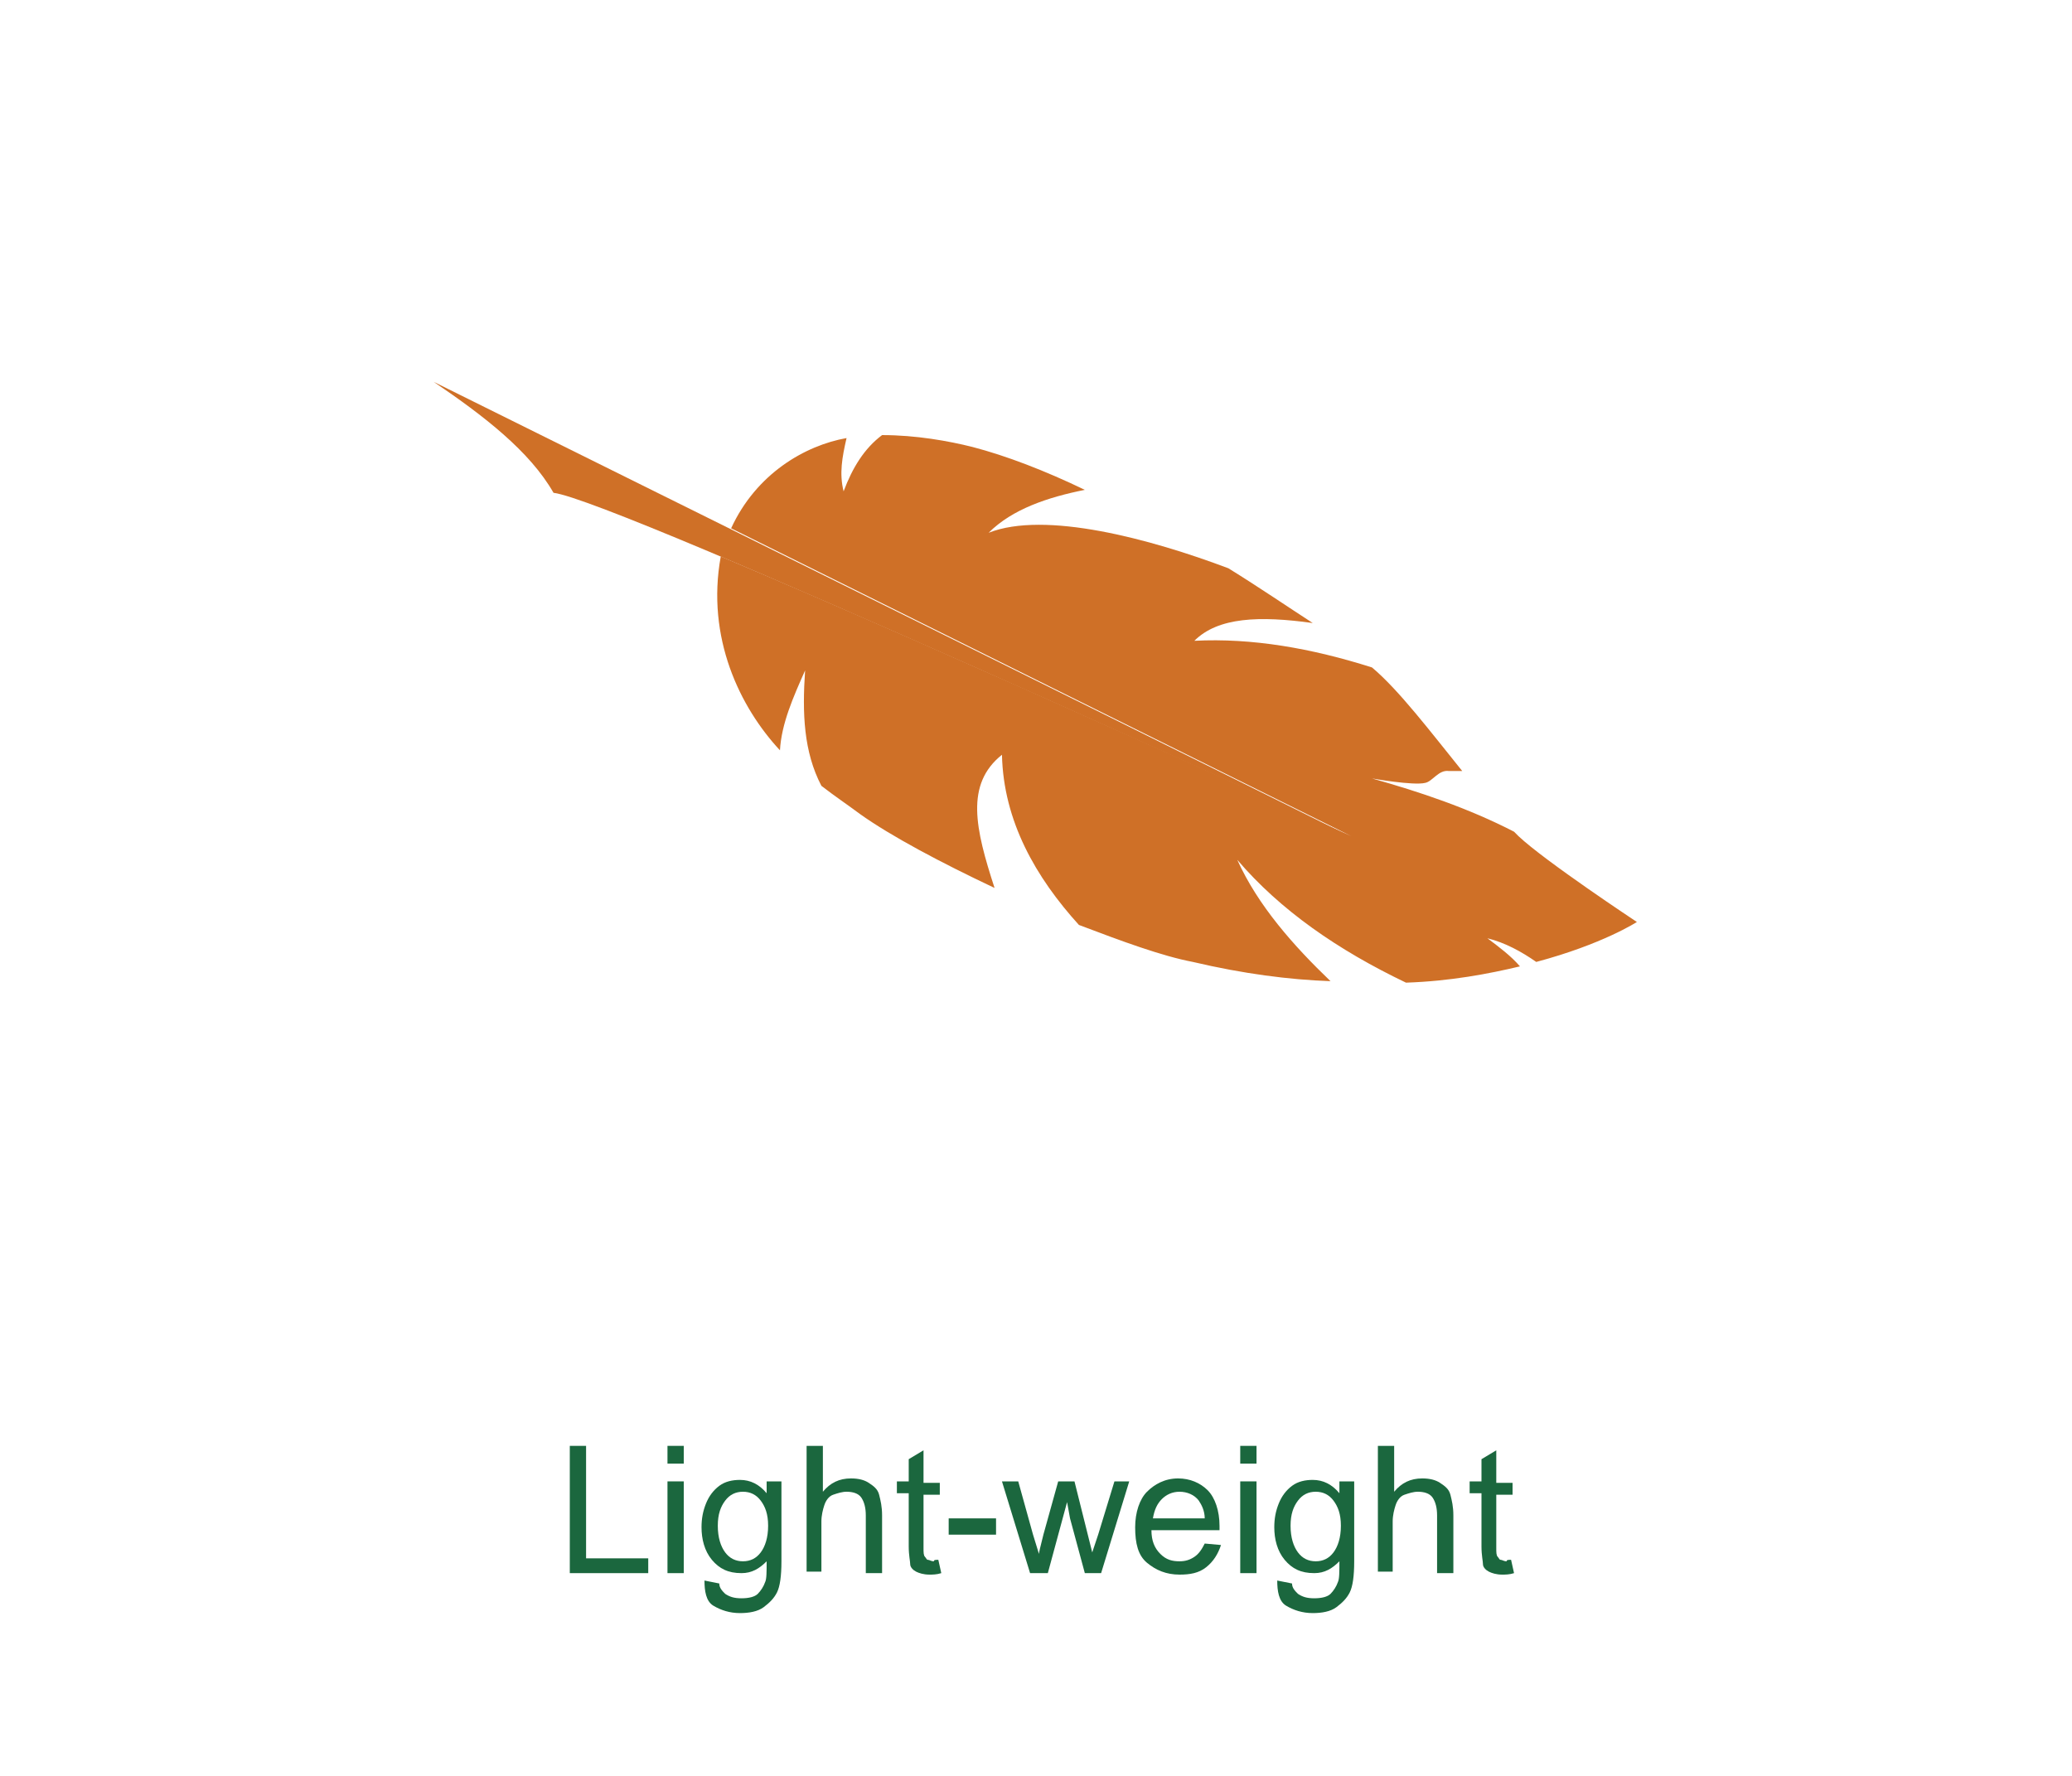 <?xml version="1.0" encoding="utf-8"?>
<!-- Generator: Adobe Illustrator 22.1.0, SVG Export Plug-In . SVG Version: 6.00 Build 0)  -->
<svg version="1.1" xmlns="http://www.w3.org/2000/svg" xmlns:xlink="http://www.w3.org/1999/xlink" x="0px" y="0px"
	 viewBox="0 0 140 120" style="enable-background:new 0 0 140 120;" xml:space="preserve">
<style type="text/css">
	.st0{fill:#A07C52;}
	.st1{fill:#333333;}
	.st2{opacity:0.9;fill:#FFFFFF;}
	.st3{fill:#ADADAD;}
	.st4{opacity:0.9;fill:#CF7027;}
	.st5{fill:#FFFFFF;}
	.st6{fill:#1B673E;}
	.st7{fill:none;stroke:#FFFFFF;stroke-width:0.25;stroke-miterlimit:10;}
	.st8{fill:#FF7B38;}
	.st9{fill:#065280;}
	.st10{fill:#8C103D;}
	.st11{fill:#FABE42;}
	.st12{fill:#2CC6D2;}
	.st13{fill:none;}
	.st14{opacity:0.8;}
	.st15{clip-path:url(#SVGID_2_);}
	.st16{fill:none;stroke:#FFFFFF;stroke-width:0.494;stroke-miterlimit:10;}
	.st17{fill:url(#SVGID_3_);}
	.st18{clip-path:url(#SVGID_5_);}
	.st19{fill:url(#SVGID_6_);}
	.st20{clip-path:url(#SVGID_8_);}
	.st21{fill:url(#SVGID_9_);}
	.st22{clip-path:url(#SVGID_11_);}
	.st23{fill:url(#SVGID_12_);}
	.st24{clip-path:url(#SVGID_14_);}
	.st25{fill:url(#SVGID_15_);}
	.st26{clip-path:url(#SVGID_17_);}
	.st27{fill:url(#SVGID_18_);}
	.st28{clip-path:url(#SVGID_20_);}
	.st29{fill:url(#SVGID_21_);}
	.st30{clip-path:url(#SVGID_23_);}
	.st31{fill:url(#SVGID_24_);}
	.st32{clip-path:url(#SVGID_26_);}
	.st33{fill:url(#SVGID_27_);}
	.st34{clip-path:url(#SVGID_29_);}
	.st35{fill:url(#SVGID_30_);}
	.st36{clip-path:url(#SVGID_32_);}
	.st37{fill:url(#SVGID_33_);}
	.st38{clip-path:url(#SVGID_35_);}
	.st39{fill:url(#SVGID_36_);}
	.st40{clip-path:url(#SVGID_38_);}
	.st41{fill:url(#SVGID_39_);}
	.st42{clip-path:url(#SVGID_41_);}
	.st43{fill:#603813;}
	.st44{fill:#EFEBE7;}
	.st45{fill:#662D8B;}
	.st46{fill:#F0EAF3;}
	.st47{fill:#006837;}
	.st48{fill:#E5F0EB;}
	.st49{fill:#80BB3D;}
	.st50{fill:#F2F8EC;}
	.st51{fill:#DAC926;}
	.st52{fill:#FBFAE9;}
	.st53{fill:#FF8D1E;}
	.st54{fill:#FFF4E8;}
	.st55{fill:#29A5DC;}
	.st56{fill:#EAF6FB;}
	.st57{fill:#808080;}
	.st58{fill:#F2F2F2;}
	.st59{fill:#BB272D;}
	.st60{fill:#F8E9EA;}
	.st61{fill:#2E318C;}
	.st62{fill:#EAEAF3;}
	.st63{fill-rule:evenodd;clip-rule:evenodd;fill:#FFFFFF;}
	.st64{fill:#66B2AA;}
	.st65{fill:none;stroke:#FFFFFF;stroke-width:0.629;stroke-miterlimit:10;}
	.st66{fill:#45C6B8;}
	.st67{clip-path:url(#SVGID_43_);}
	.st68{fill:#FFD7C3;}
	.st69{fill:#FDEBC6;}
	.st70{fill:#DCB7C5;}
	.st71{fill:#B4CBD9;}
	.st72{fill:#C0EEF1;}
	.st73{fill:none;stroke:#FFFFFF;stroke-width:1.546;stroke-miterlimit:10;}
	.st74{fill:#CF7027;}
	.st75{fill:#7FD122;}
	.st76{clip-path:url(#SVGID_47_);}
	.st77{fill:#E2D020;}
	.st78{fill:#272729;}
	.st79{fill:#8DB39E;}
	.st80{fill:#0000FF;}
	.st81{fill:#B3B3B3;}
	.st82{fill:none;stroke:#FFFFFF;stroke-miterlimit:10;}
	.st83{fill:none;stroke:#CF7027;stroke-width:1.063;stroke-miterlimit:10;}
	.st84{fill:url(#SVGID_50_);}
	.st85{clip-path:url(#SVGID_52_);}
	.st86{clip-path:url(#SVGID_52_);fill:none;stroke:#FFFFFF;stroke-miterlimit:10;}
	.st87{opacity:0.5;fill:none;}
	.st88{opacity:0.5;fill:#FFFFFF;}
	.st89{fill:#FBD17B;}
	.st90{fill:none;stroke:#FABE42;stroke-width:1.62;stroke-miterlimit:10;}
	.st91{opacity:0.3;}
	.st92{fill:none;stroke:#FABE42;stroke-width:5.202;stroke-miterlimit:10;}
	.st93{fill:none;stroke:#FFFFFF;stroke-width:2.601;stroke-miterlimit:10;}
	.st94{fill:none;stroke:#E2AE4E;stroke-width:0.401;stroke-miterlimit:10;}
	.st95{fill:#FA6316;}
	.st96{fill:none;stroke:#FA6316;stroke-width:0.401;stroke-miterlimit:10;}
	.st97{fill:#FFB088;}
	.st98{fill:none;stroke:#FF7B38;stroke-width:1.62;stroke-miterlimit:10;}
	.st99{fill:none;stroke:#FF7B38;stroke-width:5.202;stroke-miterlimit:10;}
	.st100{fill:none;stroke:#2070A1;stroke-width:0.401;stroke-miterlimit:10;}
	.st101{fill:#82A8BF;}
	.st102{fill:none;stroke:#065280;stroke-width:1.62;stroke-miterlimit:10;}
	.st103{fill:none;stroke:#065280;stroke-width:5.202;stroke-miterlimit:10;}
	.st104{fill:#D19FB1;}
	.st105{fill:none;stroke:#8C103D;stroke-width:1.62;stroke-miterlimit:10;}
	.st106{fill:none;stroke:#8C103D;stroke-width:0.401;stroke-miterlimit:10;}
	.st107{fill:none;stroke:#2CC6D2;stroke-width:1.62;stroke-miterlimit:10;}
	.st108{fill:none;stroke:#2CC6D2;stroke-width:0.401;stroke-miterlimit:10;}
	.st109{fill:none;stroke:#B7C6CE;stroke-width:0.611;stroke-miterlimit:10;}
	.st110{fill:#DBE2E6;}
	.st111{fill:none;stroke:#FFFFFF;stroke-width:0.973;stroke-miterlimit:10;}
	.st112{clip-path:url(#SVGID_54_);}
	.st113{fill:url(#SVGID_57_);}
	.st114{clip-path:url(#SVGID_59_);}
	.st115{fill:url(#SVGID_62_);}
	.st116{clip-path:url(#SVGID_64_);}
	.st117{fill:url(#SVGID_67_);}
	.st118{clip-path:url(#SVGID_69_);}
	.st119{fill:url(#SVGID_72_);}
	.st120{clip-path:url(#SVGID_74_);}
	.st121{fill:url(#SVGID_77_);}
	.st122{fill:url(#SVGID_78_);}
	.st123{clip-path:url(#SVGID_80_);}
	.st124{fill:url(#SVGID_83_);}
	.st125{clip-path:url(#SVGID_85_);}
	.st126{fill:url(#SVGID_88_);}
	.st127{fill:url(#SVGID_89_);}
	.st128{clip-path:url(#SVGID_91_);}
	.st129{fill:#6462A4;}
	.st130{fill:#EFEFF6;}
	.st131{fill:url(#SVGID_94_);}
	.st132{clip-path:url(#SVGID_96_);}
	.st133{fill:none;stroke:#6462A4;stroke-width:0.5;stroke-miterlimit:10;}
	.st134{fill:none;stroke:#FF0000;stroke-miterlimit:10;}
	.st135{fill:#FF0000;}
	.st136{fill:url(#SVGID_99_);}
	.st137{clip-path:url(#SVGID_101_);}
	.st138{fill:url(#SVGID_104_);}
	.st139{fill:#F0F7F6;}
	.st140{fill:none;stroke:#1B673E;stroke-width:0.785;stroke-miterlimit:10;}
	.st141{fill:#7C7C7C;}
	.st142{fill:none;stroke:#7C7C7C;stroke-width:0.785;stroke-miterlimit:10;}
	.st143{fill:none;stroke:#FFFFFF;stroke-width:0.951;stroke-miterlimit:10;}
	.st144{fill:#8DB39E;stroke:#FFFFFF;stroke-width:0.951;stroke-miterlimit:10;}
	.st145{fill:#E7B893;stroke:#FFFFFF;stroke-width:0.476;stroke-miterlimit:10;}
	.st146{fill:none;stroke:#1B673E;stroke-width:0.951;stroke-miterlimit:10;}
	.st147{fill:none;stroke:#CF7027;stroke-width:0.951;stroke-miterlimit:10;}
	.st148{fill:none;stroke:#1B673E;stroke-width:1.902;stroke-miterlimit:10;}
	.st149{clip-path:url(#SVGID_106_);}
	.st150{fill:none;stroke:#FFFFFF;stroke-width:0.637;stroke-miterlimit:10;}
	.st151{fill:none;stroke:#FFFFFF;stroke-width:0.476;stroke-miterlimit:10;}
</style>
<g id="圖層_2">
</g>
<g id="圖層_1">
	<g>
		<g>
			<path class="st74" d="M29.3,25.8c3.4,2.3,6.5,4.7,8.1,7.5c4.2,0.5,53.8,23.2,53.8,23.2L29.3,25.8z"/>
		</g>
		<g>
			<path class="st74" d="M95,66.4c3-0.1,5.6-0.6,7.7-1.1c-0.6-0.7-1.4-1.3-2.2-1.9c1.2,0.3,2.3,0.9,3.3,1.6c4.5-1.2,6.8-2.7,6.8-2.7
				s-6.2-4.1-8-5.8c-0.1-0.1-0.2-0.2-0.3-0.3c-3.1-1.6-6.4-2.7-9.6-3.6c0,0,2.8,0.5,3.6,0.3c0.5-0.1,0.9-0.9,1.6-0.8
				c0.2,0,0.5,0,0.9,0c-2.1-2.6-4.3-5.5-6.1-7c-4.1-1.3-8.1-2-12-1.8c1.6-1.6,4.4-1.7,8-1.2C87,41,85.1,39.7,83,38.4
				c-5.3-2-12.4-3.9-16.2-2.4c1.6-1.6,4-2.4,6.5-2.9c-2.7-1.3-5.3-2.3-7.6-2.9c-1.6-0.4-3.8-0.8-6.1-0.8c-1.2,0.9-2,2.2-2.6,3.8
				c-0.3-1.2-0.1-2.3,0.2-3.6c-2.8,0.5-6.1,2.4-7.8,6.1l41.9,20.8c0,0-26.7-12.2-42.6-18.9c-1,5.5,1.3,10.2,4,13.1
				c0.1-1.8,0.9-3.6,1.7-5.4c-0.2,2.9-0.1,5.5,1.1,7.8c0.9,0.7,1.8,1.3,2.6,1.9c2.1,1.5,5.5,3.3,9.1,5c-1.3-4-2-7,0.5-9
				c0.1,4.5,2.3,8.3,5.2,11.5c2.9,1.1,5.6,2.1,7.7,2.5c3.4,0.8,6.5,1.2,9.3,1.3c-2.5-2.4-4.9-5.1-6.3-8.2
				C86.5,61.5,90.4,64.2,95,66.4z"/>
		</g>
	</g>
	<g>
		<defs>
			<rect id="SVGID_51_" x="-188.1" y="238" width="642.1" height="153"/>
		</defs>
		<clipPath id="SVGID_2_">
			<use xlink:href="#SVGID_51_"  style="overflow:visible;"/>
		</clipPath>
	</g>
	<g>
		<path class="st6" d="M38.5,106.3v-8.6h1.1v7.6h4.2v1H38.5z"/>
		<path class="st6" d="M45.1,98.9v-1.2h1.1v1.2H45.1z M45.1,106.3v-6.2h1.1v6.2H45.1z"/>
		<path class="st6" d="M47.6,106.8l1,0.2c0,0.3,0.2,0.5,0.4,0.7c0.3,0.2,0.6,0.3,1.1,0.3c0.5,0,0.9-0.1,1.1-0.3s0.4-0.5,0.5-0.8
			c0.1-0.2,0.1-0.7,0.1-1.4c-0.5,0.5-1,0.8-1.7,0.8c-0.9,0-1.5-0.3-2-0.9s-0.7-1.4-0.7-2.2c0-0.6,0.1-1.1,0.3-1.6s0.5-0.9,0.9-1.2
			s0.9-0.4,1.4-0.4c0.7,0,1.3,0.3,1.8,0.9v-0.8h1v5.4c0,1-0.1,1.7-0.3,2.1s-0.5,0.7-0.9,1s-1,0.4-1.6,0.4c-0.7,0-1.3-0.2-1.8-0.5
			S47.6,107.5,47.6,106.8z M48.5,103.1c0,0.8,0.2,1.4,0.5,1.8s0.7,0.6,1.2,0.6c0.5,0,0.9-0.2,1.2-0.6s0.5-1,0.5-1.8
			c0-0.8-0.2-1.3-0.5-1.7s-0.7-0.6-1.2-0.6c-0.5,0-0.9,0.2-1.2,0.6S48.5,102.3,48.5,103.1z"/>
		<path class="st6" d="M54.5,106.3v-8.6h1.1v3.1c0.5-0.6,1.1-0.9,1.9-0.9c0.5,0,0.9,0.1,1.2,0.3s0.6,0.4,0.7,0.8s0.2,0.8,0.2,1.4
			v3.9h-1.1v-3.9c0-0.5-0.1-0.9-0.3-1.2s-0.6-0.4-1-0.4c-0.3,0-0.6,0.1-0.9,0.2s-0.5,0.4-0.6,0.7s-0.2,0.7-0.2,1.1v3.4H54.5z"/>
		<path class="st6" d="M63.4,105.4l0.2,0.9c-0.3,0.1-0.6,0.1-0.8,0.1c-0.4,0-0.7-0.1-0.9-0.2s-0.4-0.3-0.4-0.5s-0.1-0.6-0.1-1.2
			v-3.6h-0.8v-0.8h0.8v-1.5l1-0.6v2.2h1.1v0.8h-1.1v3.6c0,0.3,0,0.5,0.1,0.6s0.1,0.2,0.2,0.2s0.2,0.1,0.4,0.1
			C63.1,105.4,63.2,105.4,63.4,105.4z"/>
		<path class="st6" d="M64.1,103.7v-1.1h3.2v1.1H64.1z"/>
		<path class="st6" d="M69.6,106.3l-1.9-6.2h1.1l1,3.6l0.4,1.3c0-0.1,0.1-0.5,0.3-1.3l1-3.6h1.1l0.9,3.6l0.3,1.2l0.4-1.2l1.1-3.6h1
			l-1.9,6.2h-1.1l-1-3.7l-0.2-1.1l-1.3,4.8H69.6z"/>
		<path class="st6" d="M81.4,104.3l1.1,0.1c-0.2,0.6-0.5,1.1-1,1.5s-1.1,0.5-1.8,0.5c-0.9,0-1.6-0.3-2.2-0.8s-0.8-1.3-0.8-2.4
			c0-1,0.3-1.9,0.8-2.4s1.2-0.9,2.1-0.9c0.8,0,1.5,0.3,2,0.8s0.8,1.4,0.8,2.4c0,0.1,0,0.2,0,0.3h-4.6c0,0.7,0.2,1.2,0.6,1.6
			s0.8,0.5,1.3,0.5c0.4,0,0.7-0.1,1-0.3S81.2,104.7,81.4,104.3z M77.9,102.6h3.5c0-0.5-0.2-0.9-0.4-1.2c-0.3-0.4-0.8-0.6-1.3-0.6
			c-0.5,0-0.9,0.2-1.2,0.5S78,102,77.9,102.6z"/>
		<path class="st6" d="M83.8,98.9v-1.2h1.1v1.2H83.8z M83.8,106.3v-6.2h1.1v6.2H83.8z"/>
		<path class="st6" d="M86.3,106.8l1,0.2c0,0.3,0.2,0.5,0.4,0.7c0.3,0.2,0.6,0.3,1.1,0.3c0.5,0,0.9-0.1,1.1-0.3s0.4-0.5,0.5-0.8
			c0.1-0.2,0.1-0.7,0.1-1.4c-0.5,0.5-1,0.8-1.7,0.8c-0.9,0-1.5-0.3-2-0.9s-0.7-1.4-0.7-2.2c0-0.6,0.1-1.1,0.3-1.6s0.5-0.9,0.9-1.2
			s0.9-0.4,1.4-0.4c0.7,0,1.3,0.3,1.8,0.9v-0.8h1v5.4c0,1-0.1,1.7-0.3,2.1s-0.5,0.7-0.9,1s-1,0.4-1.6,0.4c-0.7,0-1.3-0.2-1.8-0.5
			S86.3,107.5,86.3,106.8z M87.2,103.1c0,0.8,0.2,1.4,0.5,1.8s0.7,0.6,1.2,0.6c0.5,0,0.9-0.2,1.2-0.6s0.5-1,0.5-1.8
			c0-0.8-0.2-1.3-0.5-1.7s-0.7-0.6-1.2-0.6c-0.5,0-0.9,0.2-1.2,0.6S87.2,102.3,87.2,103.1z"/>
		<path class="st6" d="M93.1,106.3v-8.6h1.1v3.1c0.5-0.6,1.1-0.9,1.9-0.9c0.5,0,0.9,0.1,1.2,0.3s0.6,0.4,0.7,0.8s0.2,0.8,0.2,1.4
			v3.9h-1.1v-3.9c0-0.5-0.1-0.9-0.3-1.2s-0.6-0.4-1-0.4c-0.3,0-0.6,0.1-0.9,0.2s-0.5,0.4-0.6,0.7s-0.2,0.7-0.2,1.1v3.4H93.1z"/>
		<path class="st6" d="M102.1,105.4l0.2,0.9c-0.3,0.1-0.6,0.1-0.8,0.1c-0.4,0-0.7-0.1-0.9-0.2s-0.4-0.3-0.4-0.5s-0.1-0.6-0.1-1.2
			v-3.6h-0.8v-0.8h0.8v-1.5l1-0.6v2.2h1.1v0.8h-1.1v3.6c0,0.3,0,0.5,0.1,0.6s0.1,0.2,0.2,0.2s0.2,0.1,0.4,0.1
			C101.8,105.4,101.9,105.4,102.1,105.4z"/>
	</g>
</g>
</svg>
